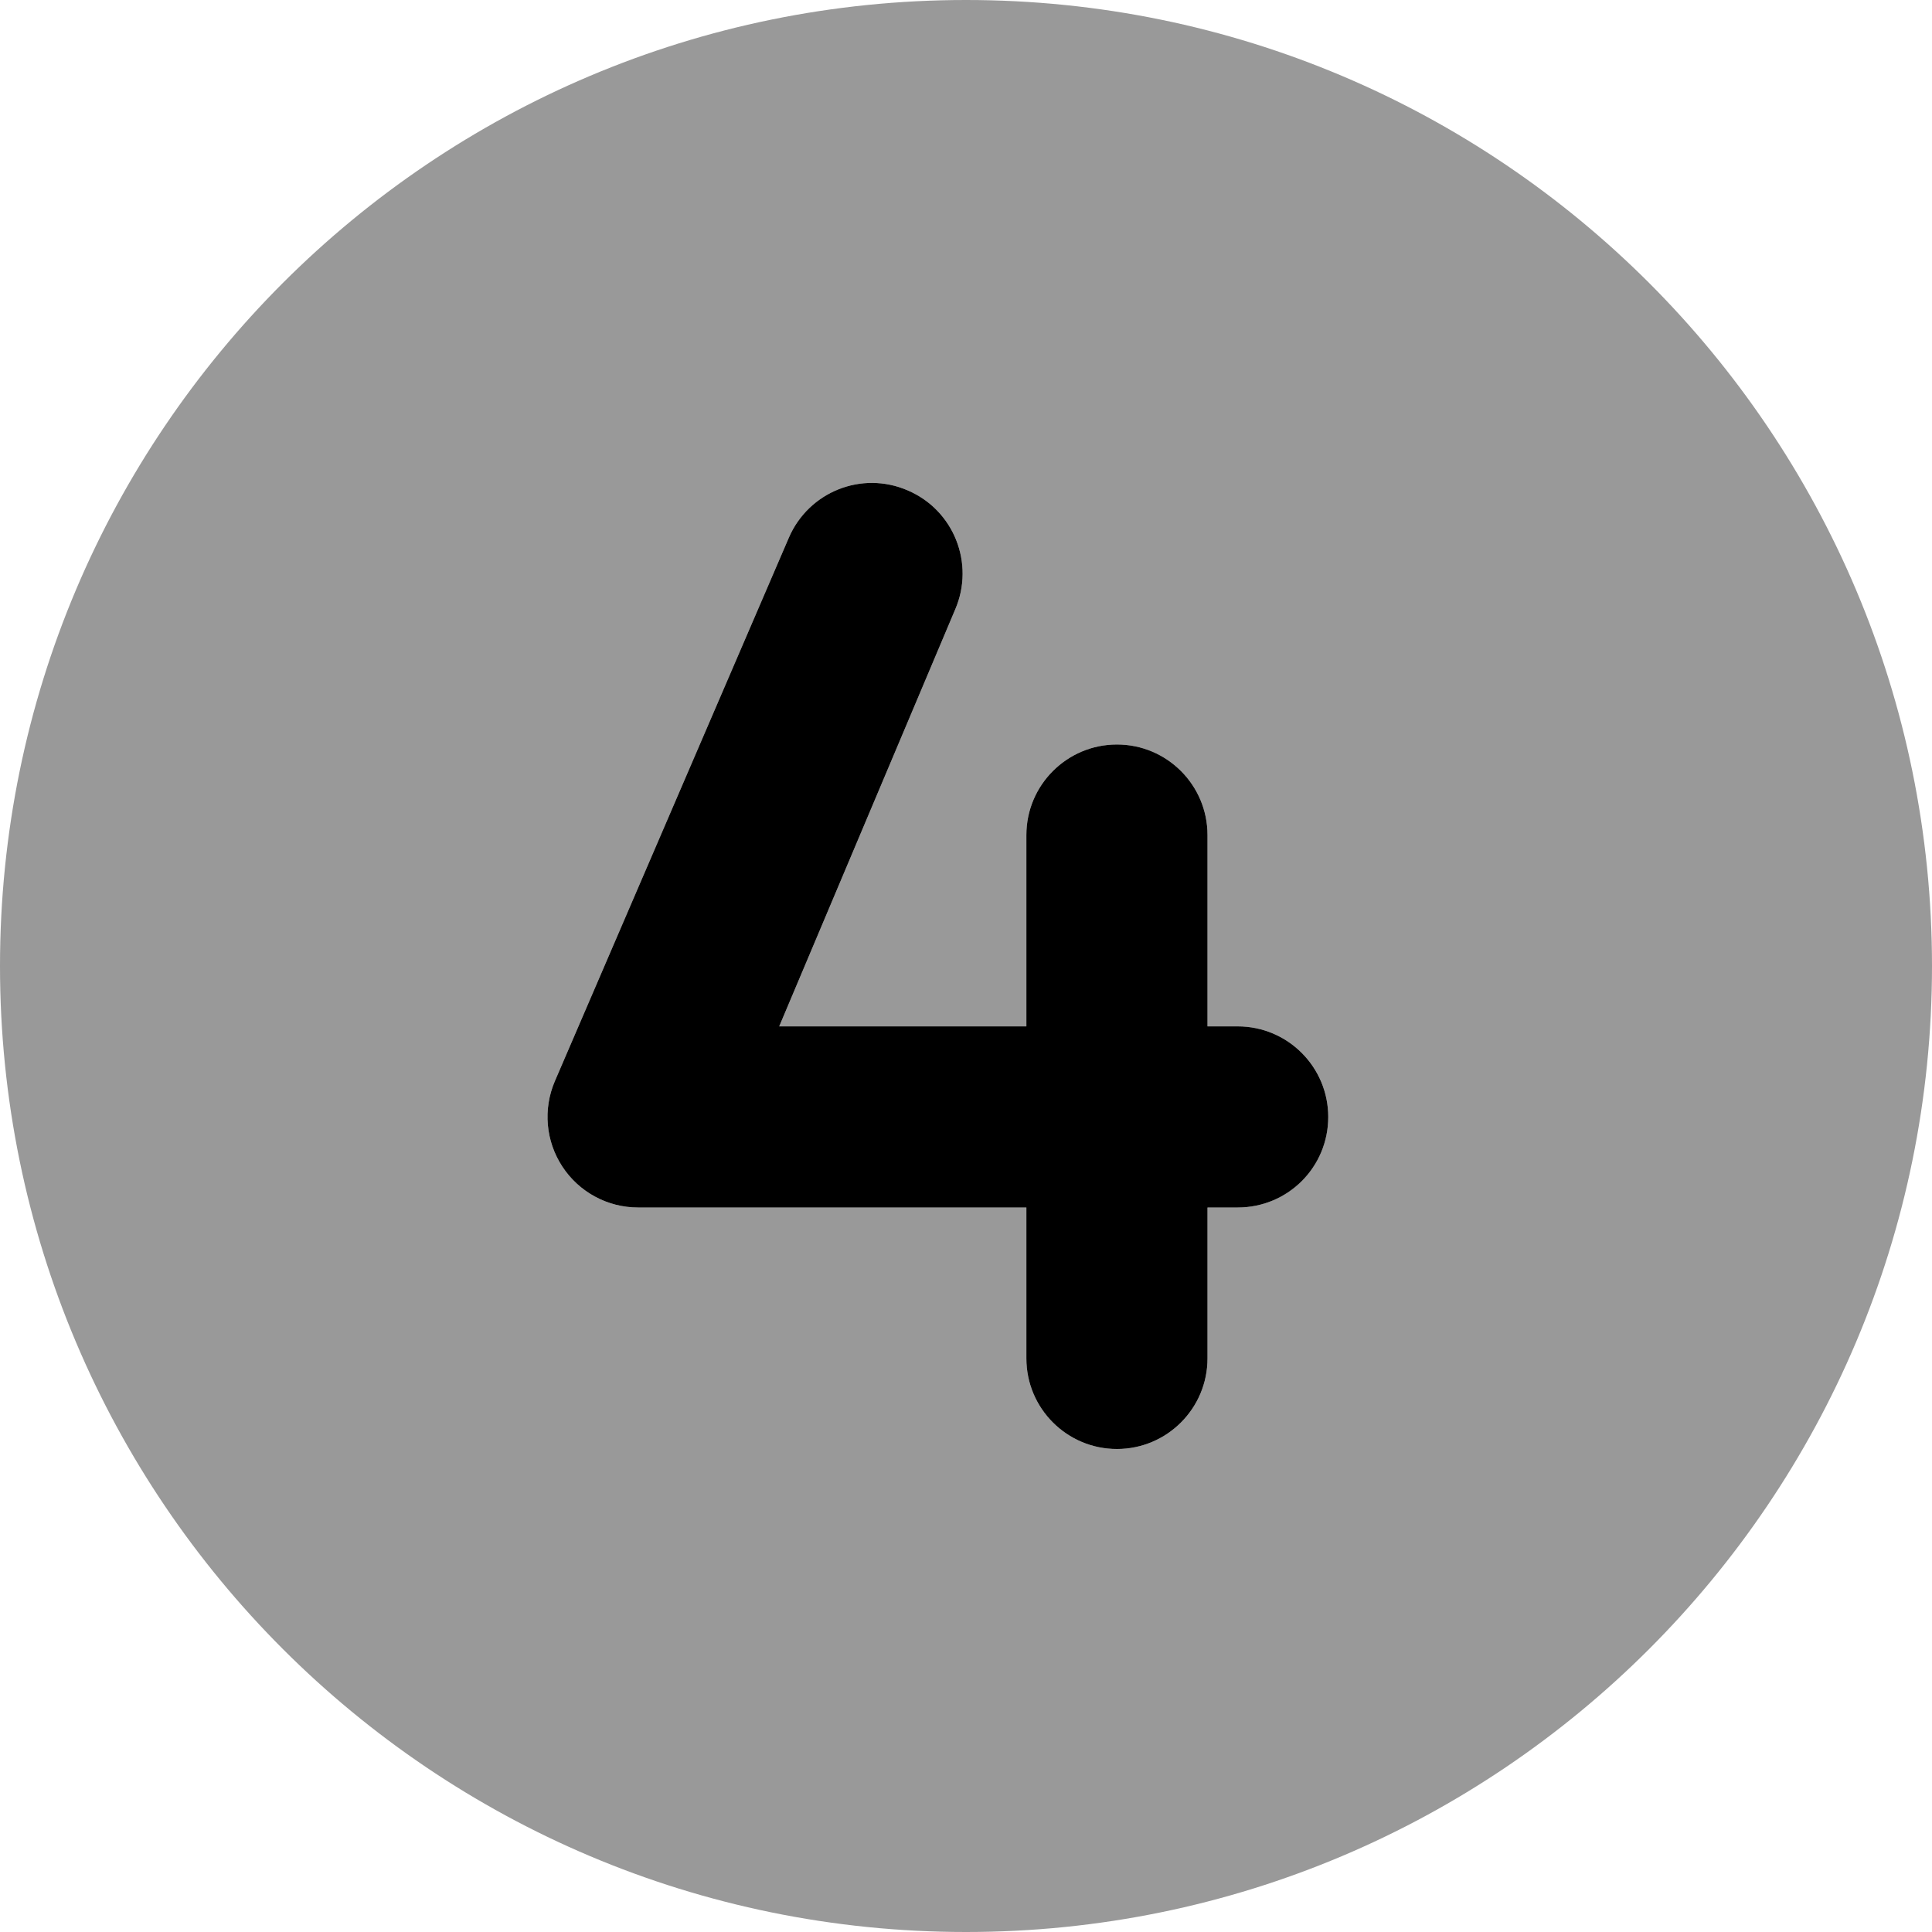 <svg xmlns="http://www.w3.org/2000/svg" viewBox="0 0 512 512"><!--! Font Awesome Pro 6.1.1 by @fontawesome - https://fontawesome.com License - https://fontawesome.com/license (Commercial License) Copyright 2022 Fonticons, Inc. --><defs><style>.fa-secondary{opacity:.4}</style></defs><path class="fa-primary" d="M352 296C352 309.3 341.3 320 328 320H320v40c0 13.25-10.75 24-24 24s-24-10.75-24-24V320H169.1c-8.078 0-15.61-4.062-20.05-10.81s-5.188-15.25-2-22.69l62-144c5.234-12.16 19.31-17.84 31.53-12.53c12.19 5.219 17.8 19.34 12.56 31.53L206.5 272H272V221.3c0-13.25 10.75-24 24-24s24 10.75 24 24V272h8C341.3 272 352 282.8 352 296z"/><path class="fa-secondary" d="M256 0C114.6 0 0 114.6 0 256s114.6 256 256 256s256-114.6 256-256S397.4 0 256 0zM328 320H320v40c0 13.25-10.75 24-24 24s-24-10.75-24-24V320H169.1c-8.078 0-15.61-4.062-20.05-10.81s-5.188-15.25-2-22.69l62-144c5.234-12.16 19.31-17.84 31.53-12.53c12.19 5.219 17.8 19.34 12.56 31.53L206.5 272H272V221.3c0-13.25 10.75-24 24-24s24 10.75 24 24V272h8C341.3 272 352 282.8 352 296S341.3 320 328 320z"/></svg>